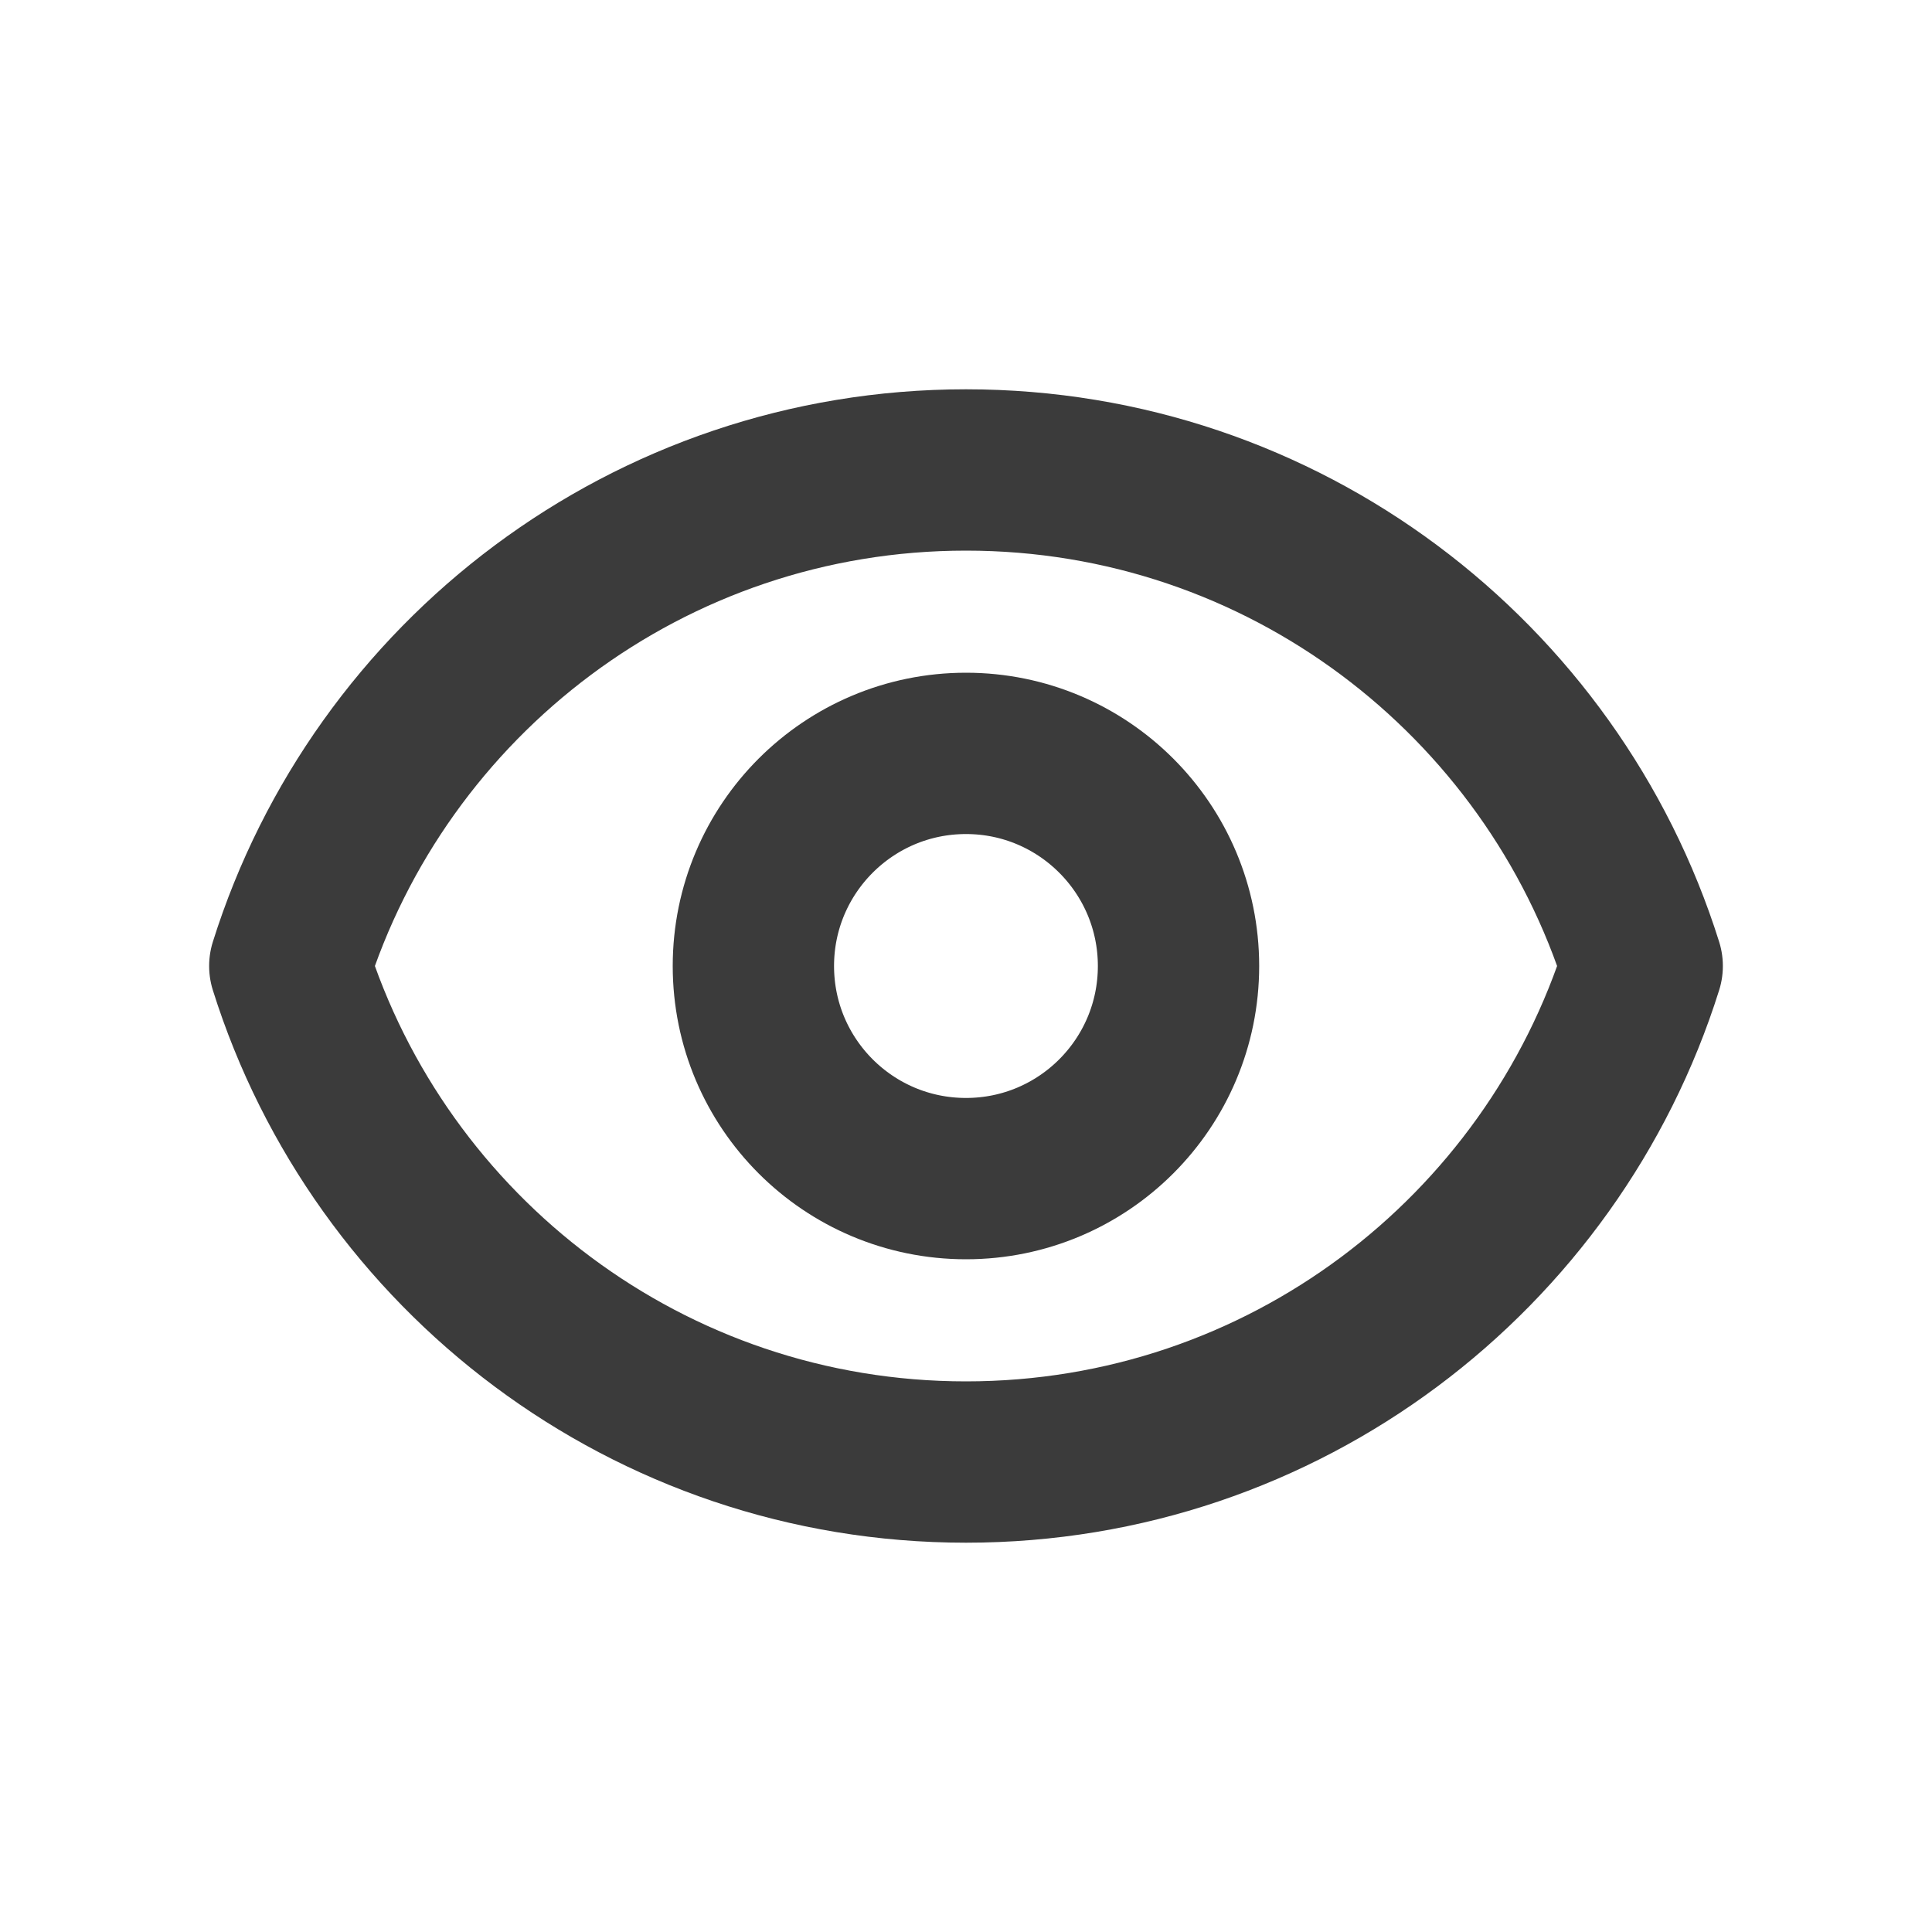 <svg width="20" height="20" viewBox="0 0 20 20" fill="none" xmlns="http://www.w3.org/2000/svg">
    <path stroke="#3B3B3B"
          d="M12.2 10C12.2 11.216 11.215 12.201 10 12.201C8.784 12.201 7.799 11.216 7.799 10C7.799 8.785 8.784 7.799 10 7.799C11.215 7.799 12.2 8.785 12.2 10Z"
          stroke-width="1.67" stroke-linecap="round" stroke-linejoin="round"/>
    <path stroke="#3B3B3B"
          d="M3 10C3.935 7.024 6.715 4.865 10 4.865C13.285 4.865 16.065 7.024 17 10C16.065 12.976 13.285 15.135 10 15.135C6.715 15.135 3.935 12.976 3 10Z"
          stroke-width="1.67" stroke-linecap="round" stroke-linejoin="round"/>
</svg>
